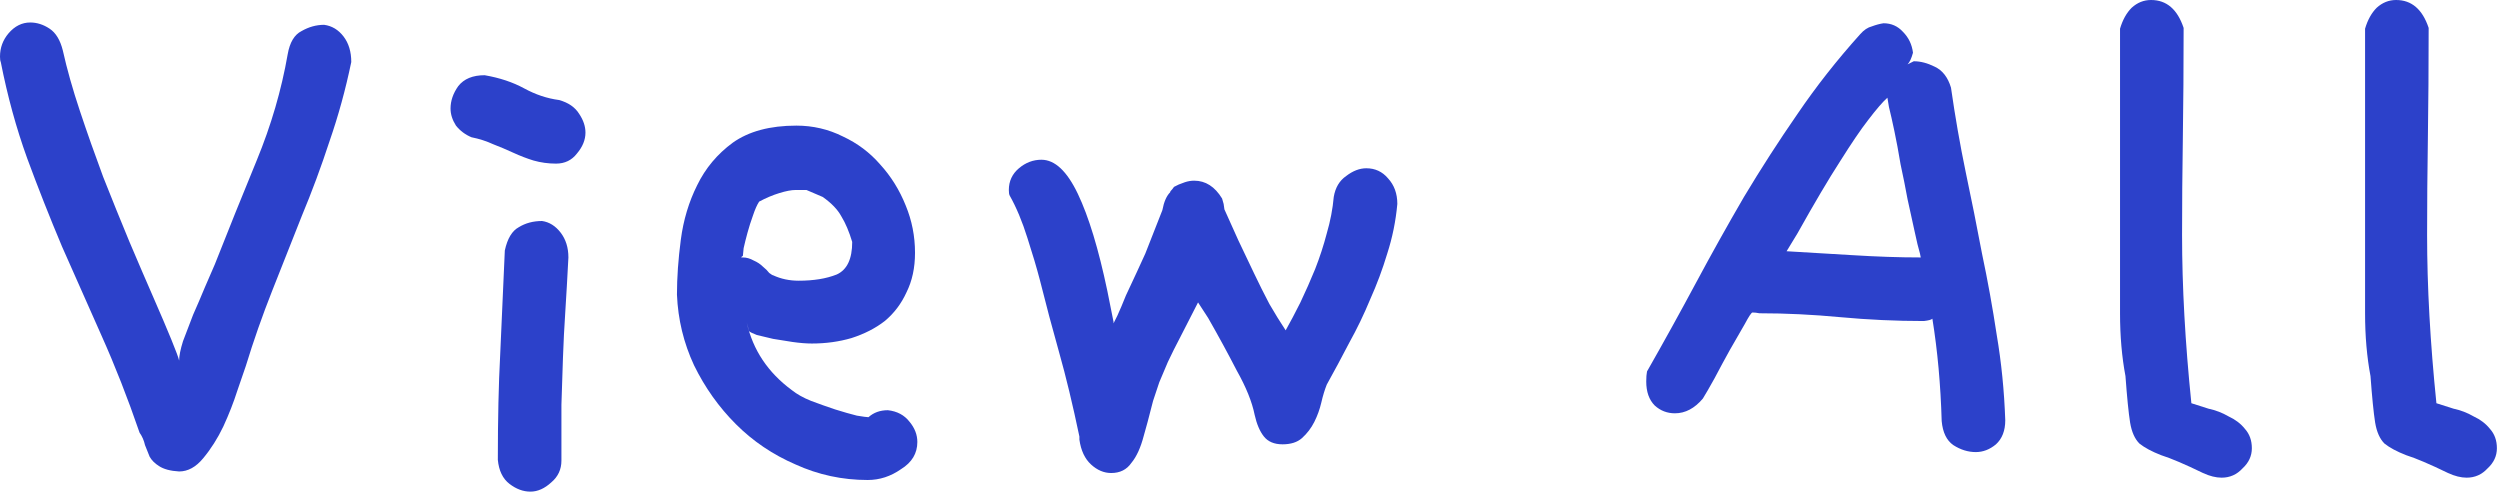 <svg width="459" height="91" viewBox="0 0 459 91" fill="none" xmlns="http://www.w3.org/2000/svg">
<path d="M434.227 5.268C434.701 3.654 435.413 2.373 436.362 1.424C437.406 0.475 438.593 0 439.921 0C442.769 0 444.762 1.708 445.901 5.125C445.901 12.244 445.853 18.983 445.759 25.342C445.664 31.606 445.616 37.538 445.616 43.138C445.616 52.629 446.186 62.928 447.325 74.032C448.179 74.317 449.223 74.649 450.457 75.029C451.786 75.314 453.019 75.788 454.158 76.453C455.392 77.022 456.389 77.781 457.148 78.731C458.002 79.68 458.43 80.866 458.43 82.29C458.43 83.713 457.86 84.947 456.721 85.992C455.677 87.13 454.396 87.7 452.877 87.7C451.833 87.7 450.694 87.415 449.46 86.846C446.138 85.232 443.576 84.141 441.772 83.571C440.064 82.907 438.735 82.195 437.786 81.436C436.932 80.581 436.362 79.3 436.077 77.592C435.793 75.788 435.508 72.941 435.223 69.049C434.559 65.538 434.227 61.694 434.227 57.517C434.227 53.341 434.227 49.307 434.227 45.416V5.268Z" fill="#2C41CA"/>
<path d="M389.238 5.268C389.713 3.654 390.425 2.373 391.374 1.424C392.418 0.475 393.604 0 394.933 0C397.781 0 399.774 1.708 400.913 5.125C400.913 12.244 400.865 18.983 400.77 25.342C400.675 31.606 400.628 37.538 400.628 43.138C400.628 52.629 401.197 62.928 402.336 74.032C403.191 74.317 404.235 74.649 405.469 75.029C406.797 75.314 408.031 75.788 409.17 76.453C410.404 77.022 411.401 77.781 412.16 78.731C413.014 79.68 413.441 80.866 413.441 82.29C413.441 83.713 412.872 84.947 411.733 85.992C410.689 87.13 409.407 87.7 407.889 87.7C406.845 87.7 405.706 87.415 404.472 86.846C401.15 85.232 398.587 84.141 396.784 83.571C395.075 82.907 393.747 82.195 392.798 81.436C391.943 80.581 391.374 79.3 391.089 77.592C390.804 75.788 390.52 72.941 390.235 69.049C389.571 65.538 389.238 61.694 389.238 57.517C389.238 53.341 389.238 49.307 389.238 45.416V5.268Z" fill="#2C41CA"/>
<path d="M323.036 57.517C322.561 57.422 322.134 57.375 321.755 57.375C321.565 57.375 321.09 58.087 320.331 59.511C319.572 60.839 318.67 62.405 317.626 64.209C316.677 65.917 315.728 67.673 314.779 69.476C313.829 71.185 313.118 72.419 312.643 73.178C311.124 74.981 309.416 75.883 307.518 75.883C306.094 75.883 304.86 75.409 303.816 74.459C302.772 73.415 302.25 71.944 302.25 70.046C302.25 69.287 302.297 68.67 302.392 68.195C305.525 62.69 308.514 57.28 311.362 51.965C314.209 46.65 317.151 41.382 320.189 36.162C323.321 30.942 326.595 25.864 330.012 20.928C333.429 15.898 337.273 11.01 341.544 6.264C342.209 5.505 342.92 5.03 343.68 4.84C344.439 4.556 345.151 4.366 345.815 4.271C347.239 4.271 348.425 4.793 349.374 5.837C350.418 6.881 351.035 8.162 351.225 9.681C350.941 10.725 350.608 11.437 350.229 11.817L351.368 11.247C352.602 11.247 353.883 11.579 355.212 12.244C356.635 12.908 357.632 14.189 358.201 16.088C358.961 21.403 359.862 26.576 360.906 31.606C361.95 36.541 362.947 41.525 363.896 46.555C364.94 51.49 365.842 56.473 366.601 61.504C367.455 66.534 367.977 71.754 368.167 77.164C368.167 79.063 367.598 80.534 366.459 81.578C365.32 82.527 364.086 83.002 362.757 83.002C361.334 83.002 359.957 82.575 358.629 81.72C357.395 80.866 356.683 79.395 356.493 77.307C356.303 70.663 355.734 64.399 354.785 58.514C354.595 58.704 354.073 58.846 353.218 58.941C348.093 58.941 342.968 58.704 337.843 58.229C332.812 57.755 327.877 57.517 323.036 57.517ZM328.019 46.128C331.436 46.318 335.422 46.555 339.978 46.84C344.534 47.124 348.71 47.267 352.507 47.267H352.649L352.507 46.555C352.222 45.606 351.89 44.23 351.51 42.426C351.13 40.623 350.703 38.677 350.229 36.589C349.849 34.501 349.422 32.365 348.947 30.182C348.568 27.904 348.188 25.864 347.808 24.06C347.429 22.257 347.097 20.786 346.812 19.647C346.622 18.508 346.527 17.939 346.527 17.939C345.673 18.698 344.486 20.074 342.968 22.067C341.639 23.776 339.931 26.291 337.843 29.613C335.754 32.84 333.144 37.253 330.012 42.853L328.019 46.128Z" fill="#2C41CA"/>
<path d="M185.365 35.877C185.27 35.687 185.223 35.355 185.223 34.881C185.223 33.267 185.84 31.938 187.073 30.894C188.307 29.85 189.684 29.328 191.202 29.328C193.67 29.328 195.9 31.416 197.894 35.592C199.887 39.769 201.69 45.701 203.304 53.389L204.443 59.083V59.368C204.443 59.368 204.68 58.894 205.154 57.944C205.629 56.9 206.151 55.667 206.721 54.243C207.385 52.819 208.049 51.395 208.714 49.972C209.378 48.548 209.9 47.409 210.28 46.555L213.412 38.582C213.697 37.064 214.171 35.972 214.836 35.308C214.836 35.213 214.883 35.118 214.978 35.023C215.168 34.833 215.358 34.596 215.547 34.311L216.402 33.884C216.686 33.789 217.066 33.647 217.541 33.457C218.11 33.267 218.68 33.172 219.249 33.172C221.337 33.172 223.046 34.264 224.374 36.447L224.659 37.443L224.802 38.44C225.561 40.148 226.415 42.047 227.364 44.135C228.313 46.128 229.262 48.121 230.212 50.114C231.161 52.107 232.11 54.006 233.059 55.809C234.103 57.612 235.1 59.226 236.049 60.65C236.903 59.131 237.805 57.422 238.754 55.524C239.703 53.531 240.605 51.49 241.459 49.402C242.313 47.219 243.025 45.036 243.594 42.853C244.259 40.575 244.686 38.345 244.876 36.162C245.16 34.453 245.92 33.172 247.154 32.318C248.387 31.369 249.621 30.894 250.855 30.894C252.469 30.894 253.798 31.511 254.842 32.745C255.981 33.979 256.55 35.545 256.55 37.443C256.265 40.575 255.648 43.613 254.699 46.555C253.845 49.402 252.801 52.202 251.567 54.955C250.428 57.707 249.147 60.365 247.723 62.927C246.394 65.49 245.018 68.053 243.594 70.615C243.215 71.564 242.882 72.656 242.598 73.89C242.313 75.124 241.886 76.31 241.316 77.449C240.747 78.588 239.988 79.585 239.039 80.439C238.184 81.198 236.998 81.578 235.479 81.578C233.961 81.578 232.822 81.103 232.062 80.154C231.303 79.205 230.734 77.876 230.354 76.168C229.879 73.795 228.788 71.09 227.079 68.053C225.466 64.921 223.71 61.694 221.812 58.372L219.961 55.524L216.829 61.646C215.88 63.45 215.073 65.063 214.408 66.487C213.839 67.816 213.317 69.049 212.842 70.188C212.463 71.327 212.083 72.466 211.703 73.605C211.419 74.744 211.087 76.025 210.707 77.449L209.995 80.012C209.426 82.195 208.666 83.856 207.717 84.995C206.863 86.229 205.629 86.846 204.015 86.846C202.687 86.846 201.453 86.324 200.314 85.279C199.175 84.236 198.463 82.717 198.178 80.724V80.154C196.944 74.27 195.711 69.144 194.477 64.778C193.243 60.412 192.056 55.951 190.917 51.395C190.348 49.212 189.589 46.65 188.64 43.708C187.69 40.67 186.599 38.06 185.365 35.877Z" fill="#2C41CA"/>
<path d="M136.391 46.982C136.201 47.077 136.106 47.172 136.106 47.267H136.391C137.055 47.267 137.719 47.457 138.384 47.836C139.048 48.121 139.618 48.501 140.092 48.975C140.567 49.355 140.946 49.735 141.231 50.114C141.611 50.399 141.848 50.541 141.943 50.541C143.367 51.206 144.933 51.538 146.641 51.538C149.394 51.538 151.719 51.158 153.617 50.399C155.516 49.545 156.465 47.552 156.465 44.419C155.895 42.521 155.231 40.955 154.471 39.721C153.807 38.487 152.668 37.301 151.055 36.162L148.065 34.881H146.072C145.312 34.881 144.316 35.071 143.082 35.45C141.848 35.83 140.614 36.352 139.38 37.016C139.001 37.586 138.621 38.44 138.241 39.579C137.862 40.623 137.529 41.667 137.245 42.711C136.96 43.755 136.723 44.704 136.533 45.558C136.438 46.413 136.391 46.887 136.391 46.982ZM137.529 60.792L137.102 59.226C138.241 64.256 140.994 68.385 145.36 71.612C146.309 72.371 147.495 73.036 148.919 73.605C150.438 74.175 151.909 74.697 153.333 75.171C154.851 75.646 156.18 76.026 157.319 76.31C158.458 76.5 159.17 76.595 159.454 76.595C160.404 75.741 161.59 75.314 163.014 75.314C164.722 75.504 166.051 76.215 167 77.449C167.949 78.588 168.424 79.822 168.424 81.151C168.424 83.239 167.427 84.9 165.434 86.134C163.536 87.463 161.495 88.127 159.312 88.127C154.661 88.127 150.248 87.178 146.072 85.28C141.895 83.476 138.241 81.008 135.109 77.876C131.977 74.744 129.414 71.138 127.421 67.056C125.523 62.975 124.479 58.657 124.289 54.101C124.289 50.968 124.526 47.599 125.001 43.992C125.475 40.386 126.472 37.064 127.991 34.026C129.509 30.894 131.692 28.284 134.54 26.196C137.482 24.108 141.373 23.064 146.214 23.064C149.251 23.064 152.099 23.728 154.756 25.057C157.414 26.291 159.692 28 161.59 30.183C163.583 32.365 165.149 34.881 166.288 37.728C167.427 40.481 167.997 43.375 167.997 46.413C167.997 49.165 167.475 51.585 166.431 53.673C165.481 55.762 164.153 57.517 162.444 58.941C160.736 60.27 158.695 61.314 156.322 62.073C154.044 62.738 151.624 63.07 149.061 63.07C148.017 63.07 146.831 62.975 145.502 62.785C144.268 62.595 143.082 62.406 141.943 62.216C140.804 61.931 139.807 61.694 138.953 61.504C138.194 61.219 137.719 60.982 137.529 60.792Z" fill="#2C41CA"/>
<path d="M92.685 45.986C93.159 43.803 94.013 42.379 95.247 41.715C96.481 40.955 97.905 40.576 99.518 40.576C100.847 40.765 101.986 41.477 102.935 42.711C103.884 43.945 104.359 45.464 104.359 47.267C104.169 50.969 103.979 54.291 103.789 57.233C103.6 60.08 103.457 62.88 103.362 65.633C103.267 68.385 103.173 71.28 103.078 74.317C103.078 77.26 103.078 80.677 103.078 84.568C103.078 86.181 102.461 87.51 101.227 88.554C99.993 89.693 98.712 90.263 97.383 90.263C96.054 90.263 94.773 89.788 93.539 88.839C92.305 87.89 91.593 86.419 91.403 84.426C91.403 76.927 91.546 70.521 91.83 65.206L92.685 45.986ZM86.563 25.2C85.424 24.725 84.475 24.013 83.715 23.064C83.051 22.02 82.719 20.976 82.719 19.932C82.719 18.508 83.193 17.132 84.142 15.803C85.186 14.475 86.8 13.81 88.983 13.81C91.736 14.285 94.156 15.091 96.244 16.23C98.332 17.369 100.468 18.081 102.651 18.366C104.359 18.84 105.593 19.695 106.352 20.929C107.111 22.067 107.491 23.206 107.491 24.345C107.491 25.674 106.969 26.956 105.925 28.189C104.976 29.423 103.695 30.04 102.081 30.04C100.657 30.04 99.281 29.85 97.952 29.471C96.719 29.091 95.485 28.616 94.251 28.047C93.017 27.478 91.783 26.956 90.549 26.481C89.315 25.912 87.986 25.484 86.563 25.2Z" fill="#2C41CA"/>
<path d="M32.888 66.202C32.888 65.348 33.125 64.162 33.599 62.643C34.169 61.124 34.786 59.511 35.45 57.802C36.209 56.094 36.921 54.433 37.586 52.819C38.345 51.111 38.962 49.687 39.437 48.548C41.904 42.284 44.467 35.925 47.124 29.471C49.782 23.017 51.68 16.515 52.819 9.966C53.199 7.783 54.053 6.359 55.382 5.695C56.711 4.936 58.087 4.556 59.511 4.556C60.934 4.746 62.121 5.458 63.07 6.692C64.019 7.925 64.494 9.492 64.494 11.39C63.45 16.42 62.121 21.261 60.507 25.912C58.989 30.562 57.28 35.166 55.382 39.721C53.578 44.277 51.775 48.833 49.972 53.389C48.169 57.945 46.555 62.548 45.131 67.199C44.846 68.053 44.325 69.572 43.565 71.755C42.901 73.843 42.047 76.026 41.002 78.304C39.959 80.487 38.725 82.432 37.301 84.141C35.972 85.754 34.501 86.561 32.888 86.561C31.274 86.466 30.04 86.134 29.186 85.564C28.427 85.09 27.857 84.52 27.477 83.856C27.193 83.192 26.908 82.48 26.623 81.721C26.433 80.866 26.101 80.107 25.627 79.443C23.444 73.083 21.118 67.151 18.651 61.646C16.183 56.047 13.762 50.589 11.39 45.274C9.112 39.864 6.976 34.454 4.983 29.044C2.99 23.539 1.376 17.654 0.142 11.39C0.047 11.2 0 10.868 0 10.393C0 8.78 0.522 7.356 1.566 6.122C2.705 4.793 4.034 4.129 5.552 4.129C6.786 4.129 7.973 4.509 9.112 5.268C10.251 6.027 11.057 7.356 11.532 9.254C12.291 12.671 13.335 16.373 14.664 20.359C15.993 24.345 17.417 28.379 18.935 32.461C20.549 36.542 22.162 40.528 23.776 44.42C25.389 48.216 26.86 51.633 28.189 54.67C29.518 57.708 30.61 60.27 31.464 62.358C32.318 64.446 32.792 65.728 32.888 66.202Z" fill="#2C41CA"/>
</svg>
